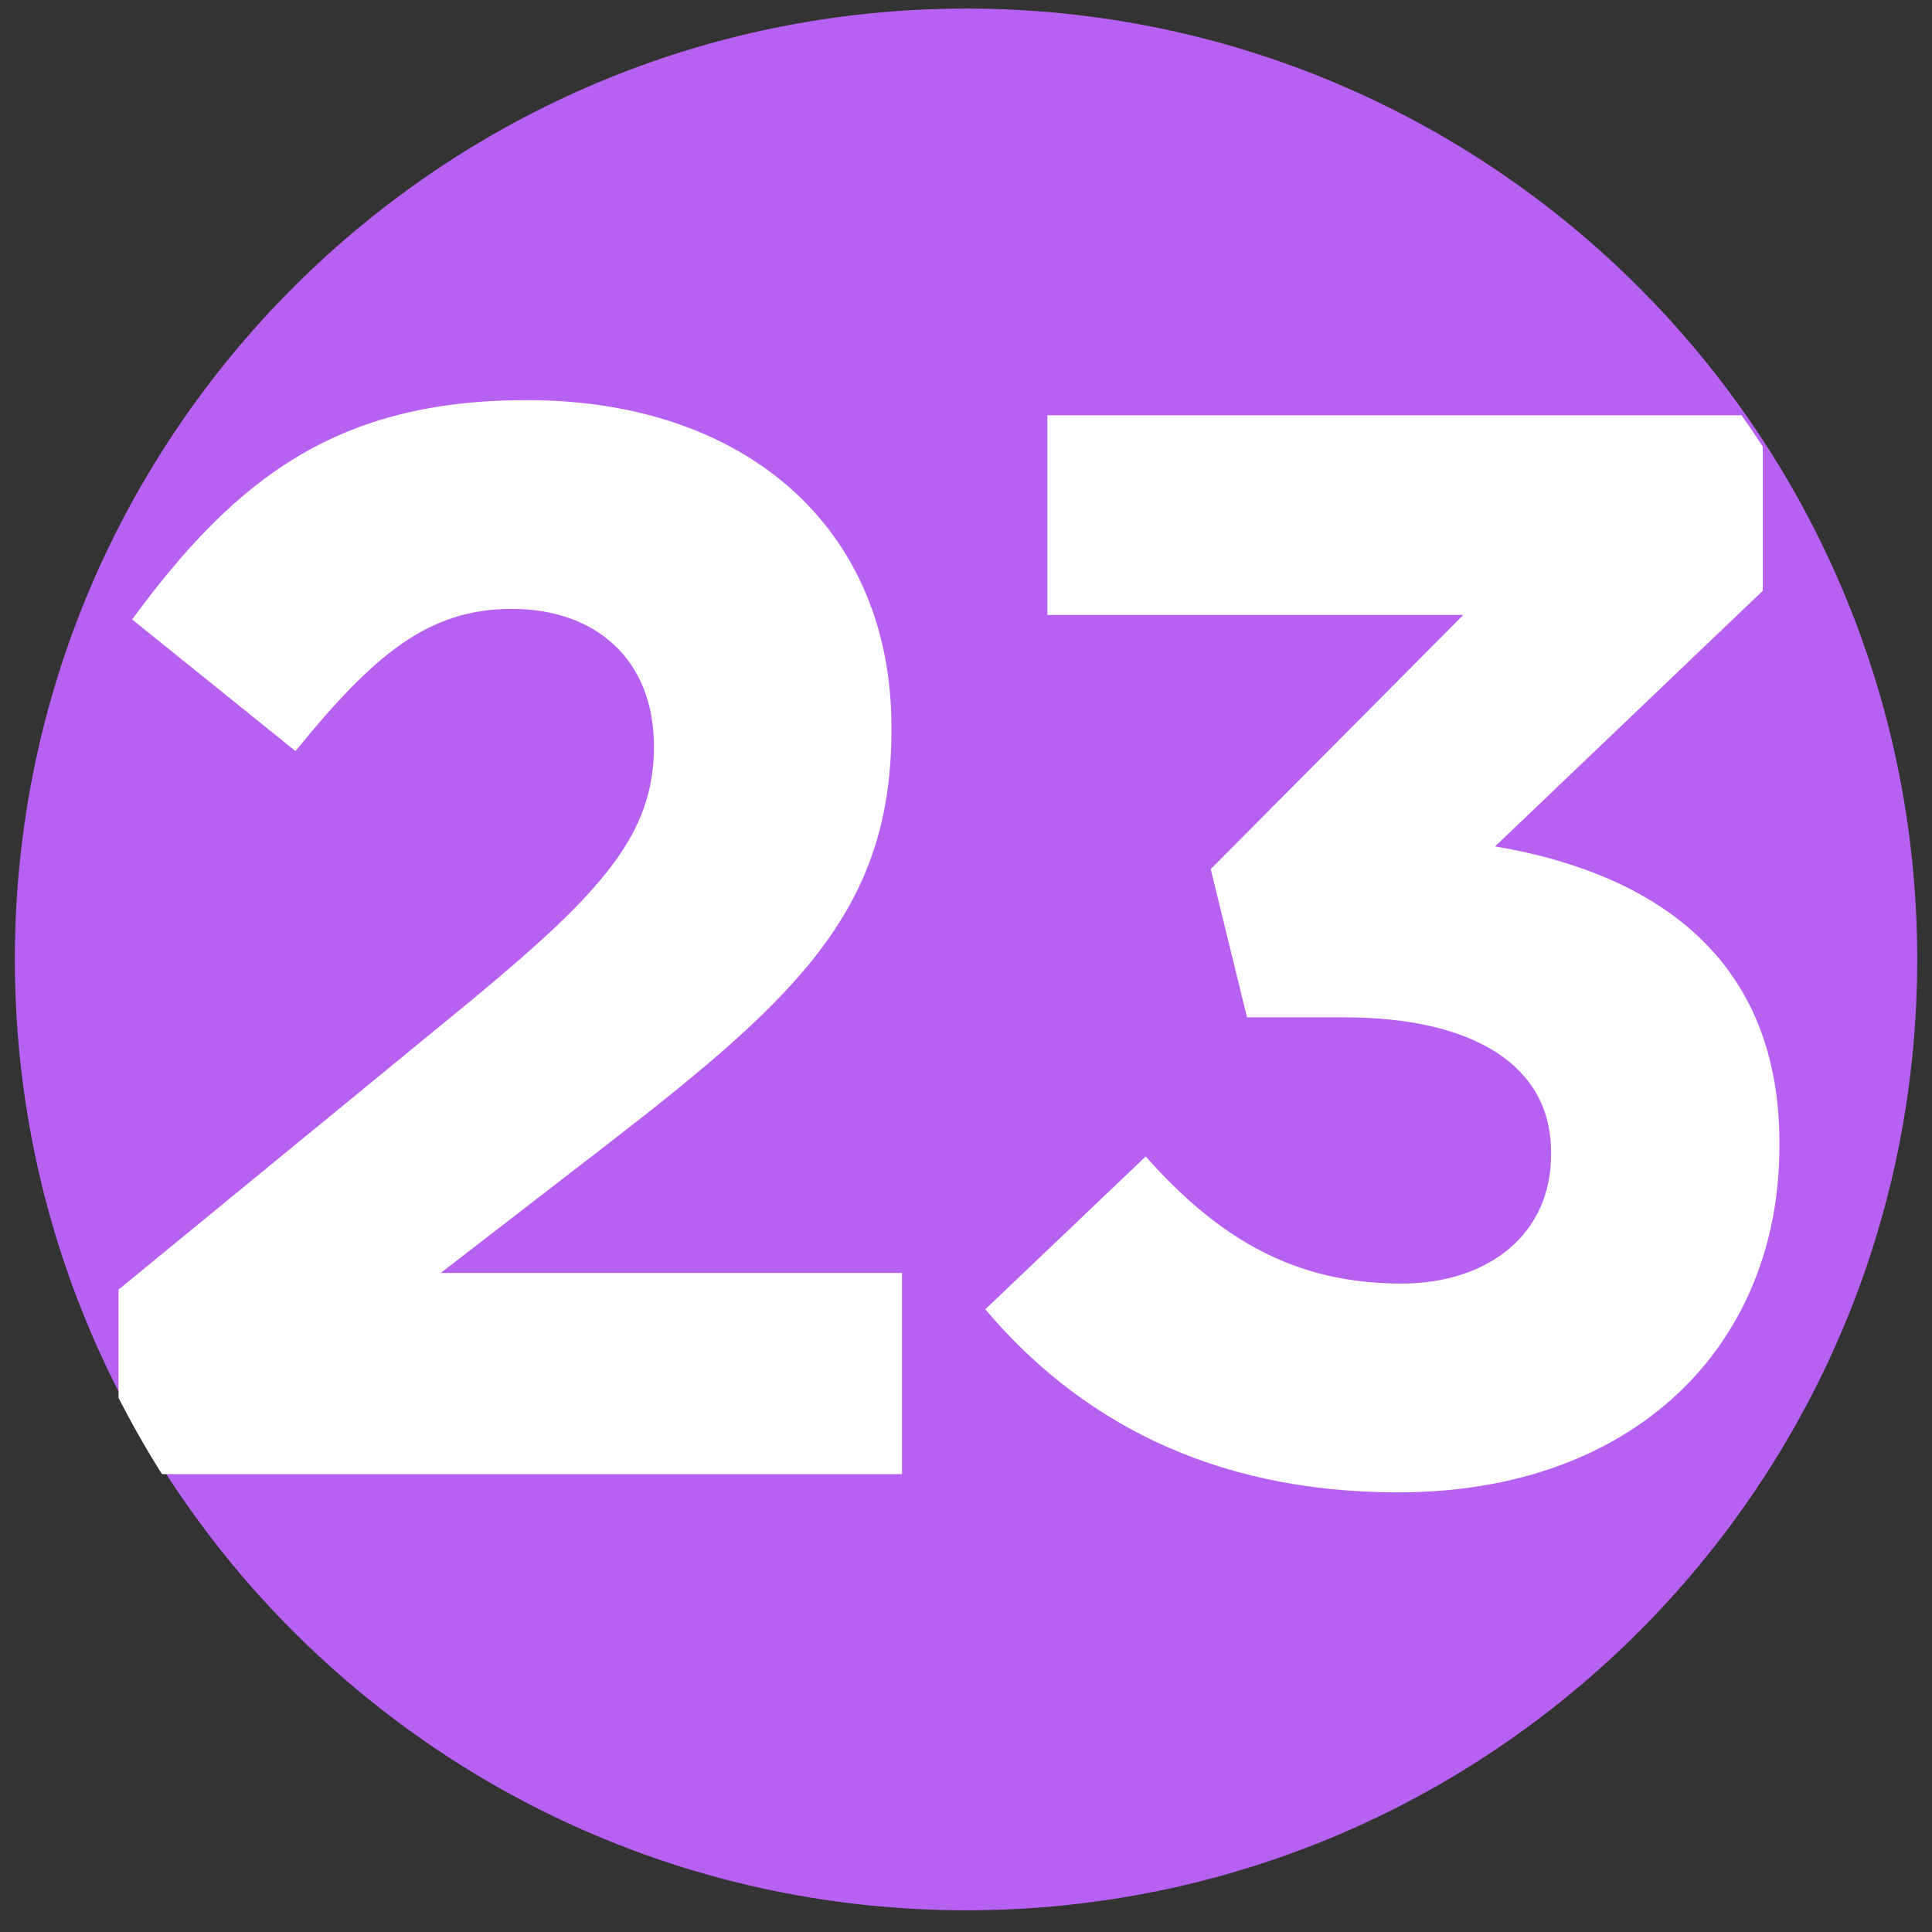<?xml version="1.0" encoding="UTF-8"?>
<svg id="Layer_1" xmlns="http://www.w3.org/2000/svg" version="1.1" xmlns:xlink="http://www.w3.org/1999/xlink" viewBox="0 0 975 975">
  <rect x="0" y="0" width="975" height="975" fill="#333333" stroke="none"/>
  <!-- Generator: Adobe Illustrator 29.0.1, SVG Export Plug-In . SVG Version: 2.1.0 Build 192)  -->
  <defs>
    <style>
      .st0 {
        fill: #b761f2;
      }

      .st1 {
        fill: #fff;
      }

      .st2 {
        fill: none;
      }

      .st3 {
        clip-path: url(#clippath-1);
      }
    </style>
    <symbol id="number_circle_3" viewBox="0 0 30.19 30.19">
      <path class="st0" d="M0,15.09c0,8.33,6.76,15.09,15.1,15.09s15.09-6.76,15.09-15.09S23.43,0,15.1,0,0,6.75,0,15.09"/>
    </symbol>
    <clipPath id="clippath-1">
      <circle class="st2" cx="487.5" cy="487.5" r="480"/>
    </clipPath>
  </defs>
  <use width="30.19" height="30.19" transform="translate(7.5 4.32) scale(31.8)" xlink:href="#number_circle_3"/>
  <g class="st3">
    <g>
      <path class="st1" d="M59.82,650.81l177.85-145.81c66.41-54.97,92.36-83.98,92.36-128.25s-29.77-69.47-71.75-69.47-69.46,22.9-109.16,71.76l-82.44-66.42c52.67-71.76,103.81-110.69,199.23-110.69,110.68,0,183.96,64.89,183.96,164.9v1.53c0,89.32-45.8,133.6-140.45,206.88l-87.02,67.18h232.81v101.53H59.82v-93.14Z"/>
      <path class="st1" d="M497.27,660.73l80.91-77.1c36.64,41.22,74.81,64.13,129,64.13,44.27,0,75.57-25.19,75.57-64.89v-1.53c0-43.51-38.93-67.94-104.58-67.94h-48.85l-18.32-74.81,127.47-128.25h-209.91v-100.77h361.05v88.56l-135.11,129.02c72.52,12.21,143.5,50.39,143.5,149.63v1.53c0,100.77-73.28,174.82-192.36,174.82-96.18,0-162.59-38.17-208.39-92.37Z"/>
    </g>
  </g>
</svg>